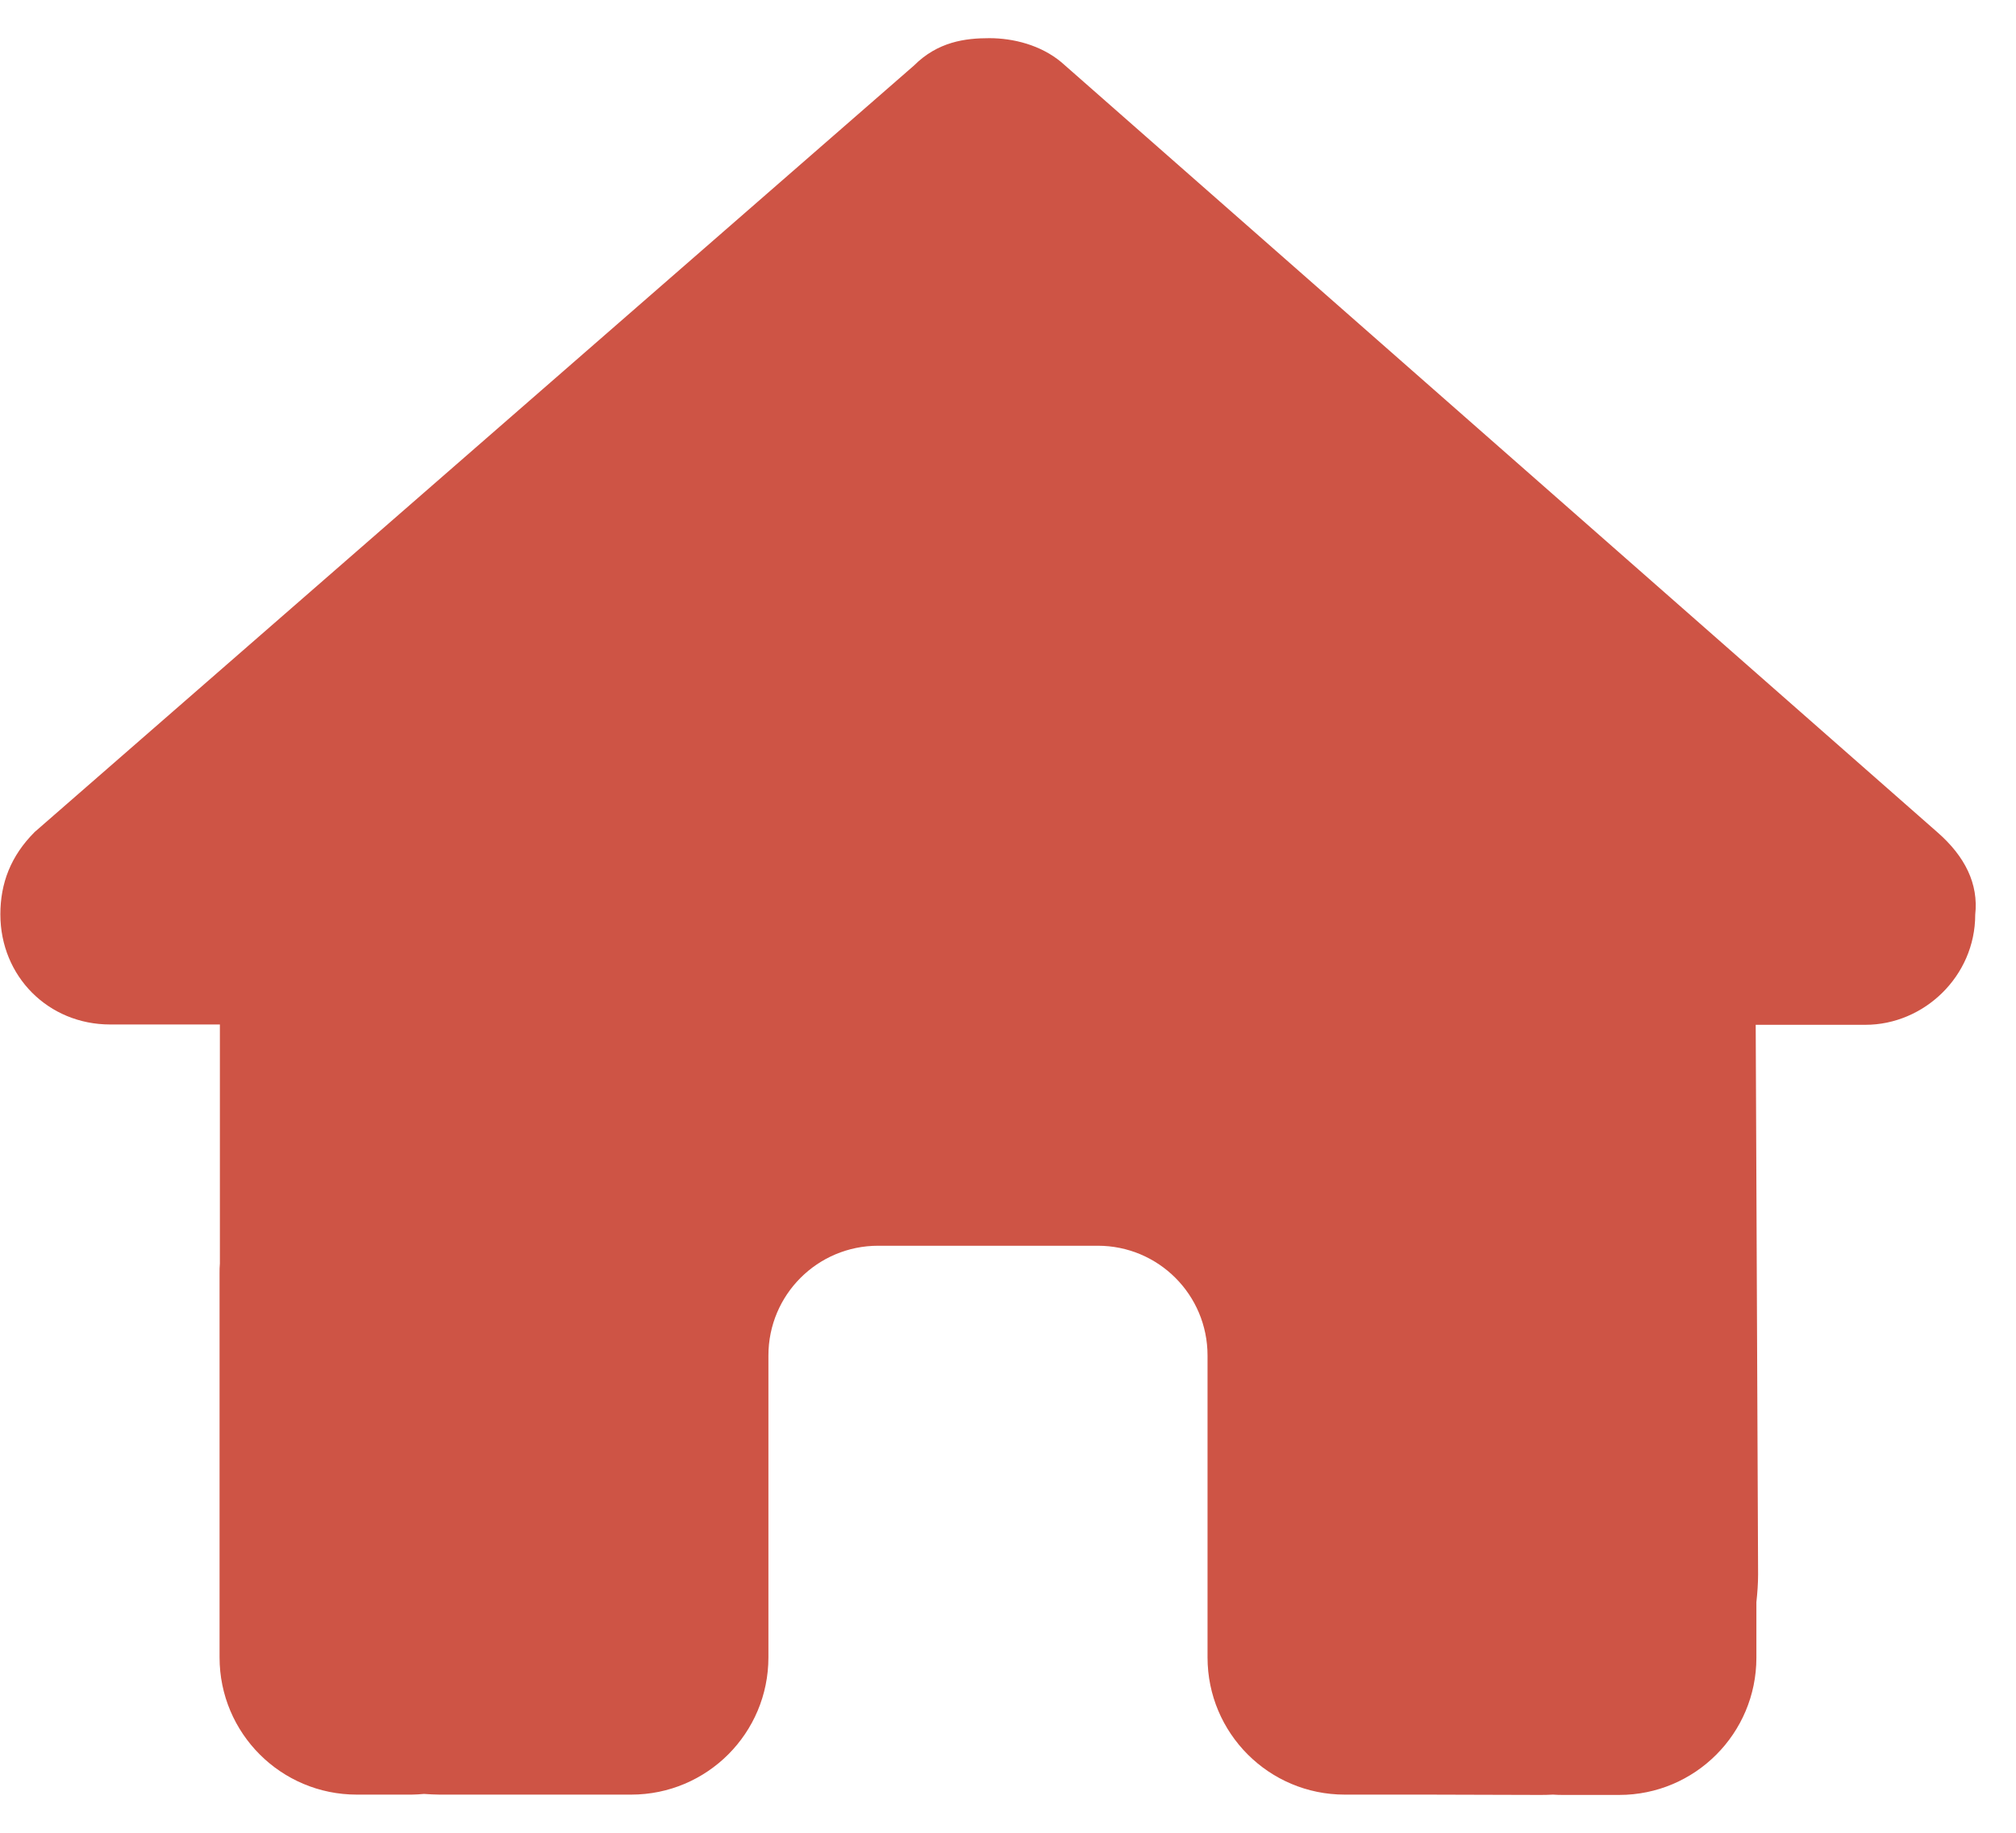 <svg width="44" height="40" viewBox="0 0 44 40" fill="none" xmlns="http://www.w3.org/2000/svg">
<path d="M43.11 19.963C43.11 21.31 41.987 22.366 40.715 22.366H38.319L38.371 34.36C38.371 34.562 38.356 34.764 38.334 34.967V36.179C38.334 37.834 36.993 39.174 35.339 39.174H34.141C34.059 39.174 33.976 39.174 33.894 39.167C33.789 39.174 33.684 39.174 33.579 39.174L31.146 39.167H29.349C27.695 39.167 26.355 37.827 26.355 36.172V29.584C26.355 28.258 25.284 27.188 23.959 27.188H19.167C17.842 27.188 16.771 28.258 16.771 29.584V36.172C16.771 37.827 15.431 39.167 13.776 39.167H9.591C9.479 39.167 9.367 39.159 9.254 39.152C9.164 39.159 9.075 39.167 8.985 39.167H7.787C6.132 39.167 4.792 37.827 4.792 36.172V27.787C4.792 27.719 4.792 27.644 4.799 27.577V22.359H2.404C1.056 22.359 0.008 21.31 0.008 19.955C0.008 19.281 0.232 18.683 0.757 18.158L19.946 1.432C20.47 0.908 21.069 0.833 21.593 0.833C22.117 0.833 22.716 0.983 23.165 1.358L42.287 18.166C42.886 18.69 43.185 19.289 43.11 19.963Z" fill="#CE5445"/>
</svg>
